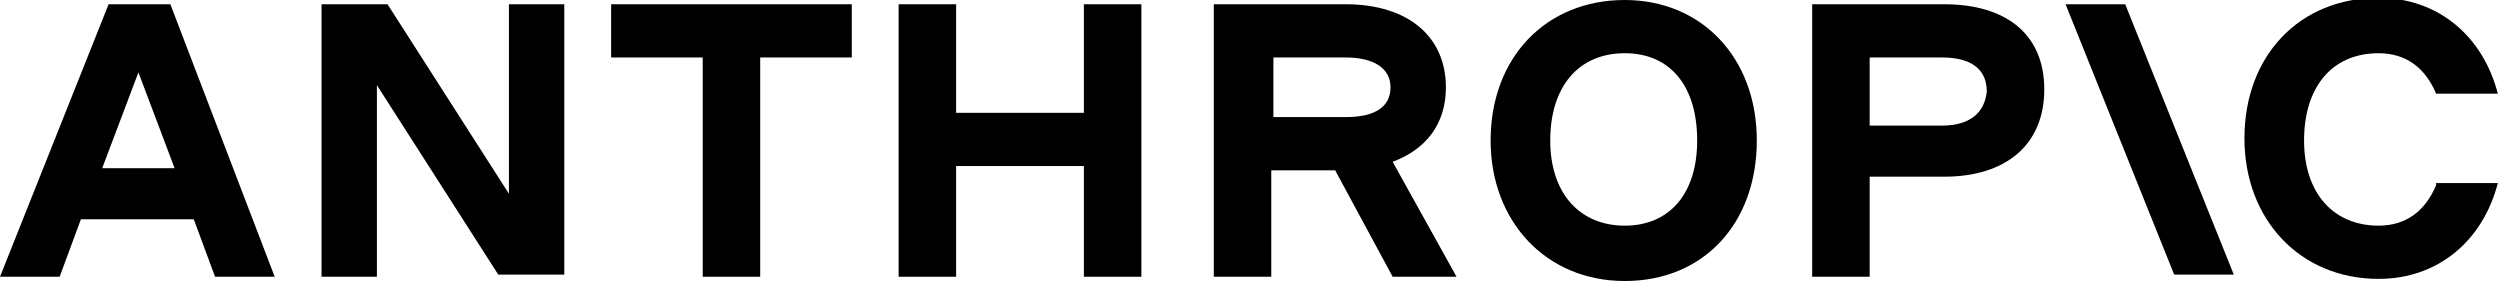 <svg width="330" height="38" viewBox="0 0 330 38" fill="none" xmlns="http://www.w3.org/2000/svg"><g clip-path="url(#a)"><path d="M67.177 25.572L51.155 0.562H42.441V36.531H49.75V11.24L65.772 36.25H74.486V0.562H67.177V25.572Z" fill="black" style="fill:black;fill-opacity:1;"/><path d="M80.671 7.587H92.758V36.531H100.347V7.587H112.434V0.562H80.671V7.587Z" fill="black" style="fill:black;fill-opacity:1;"/><path d="M143.073 14.893H126.208V0.562H118.618V36.531H126.208V21.919H143.073V36.531H150.662V0.562H143.073V14.893Z" fill="black" style="fill:black;fill-opacity:1;"/><path d="M168.089 7.587H177.646C181.301 7.587 183.549 8.992 183.549 11.521C183.549 14.05 181.582 15.455 177.646 15.455H168.089V7.587ZM190.858 11.521C190.858 4.777 185.798 0.562 177.646 0.562H160.219V36.531H167.808V22.481H176.241L183.83 36.531H192.263L183.83 21.357C188.328 19.671 190.858 16.298 190.858 11.521Z" fill="black" style="fill:black;fill-opacity:1;"/><path d="M214.47 29.787C208.568 29.787 204.632 25.572 204.632 18.547C204.632 11.521 208.286 7.025 214.47 7.025C220.373 7.025 224.027 11.24 224.027 18.547C224.027 25.572 220.373 29.787 214.47 29.787ZM214.47 0C204.07 0 196.762 7.587 196.762 18.547C196.762 29.225 204.07 37.093 214.47 37.093C224.871 37.093 231.898 29.506 231.898 18.547C231.898 7.587 224.59 0 214.47 0Z" fill="black" style="fill:black;fill-opacity:1;"/><path d="M256.353 16.579H246.796V7.587H256.353C260.007 7.587 262.255 8.992 262.255 12.083C261.974 14.893 260.007 16.579 256.353 16.579ZM256.634 0.562H239.206V36.531H246.796V23.324H256.634C264.785 23.324 269.845 19.108 269.845 11.802C269.845 4.496 264.785 0.562 256.634 0.562Z" fill="black" style="fill:black;fill-opacity:1;"/><path d="M321.565 24.448C320.159 27.82 317.629 29.787 313.975 29.787C308.072 29.787 304.137 25.572 304.137 18.547C304.137 11.522 307.791 7.026 313.975 7.026C317.629 7.026 320.159 8.993 321.565 12.365H329.716C327.749 4.778 321.846 -0.281 313.975 -0.281C303.575 -0.281 296.267 7.307 296.267 18.266C296.267 28.944 303.575 36.812 313.975 36.812C321.846 36.812 327.749 31.754 329.716 24.167H321.565V24.448Z" fill="black" style="fill:black;fill-opacity:1;"/><path d="M272.656 0.562L286.992 36.25H294.862L280.527 0.562H272.656Z" fill="black" style="fill:black;fill-opacity:1;"/><path d="M13.491 22.2L18.27 9.554L23.048 22.2H13.491ZM14.335 0.562L-0.001 36.531H7.87L10.681 28.944H25.578L28.389 36.531H36.26L22.486 0.562H14.335Z" fill="black" style="fill:black;fill-opacity:1;"/></g><defs><clipPath id="a"><rect width="330" height="37.093" fill="white" style="fill:white;fill-opacity:1;"/></clipPath></defs></svg>